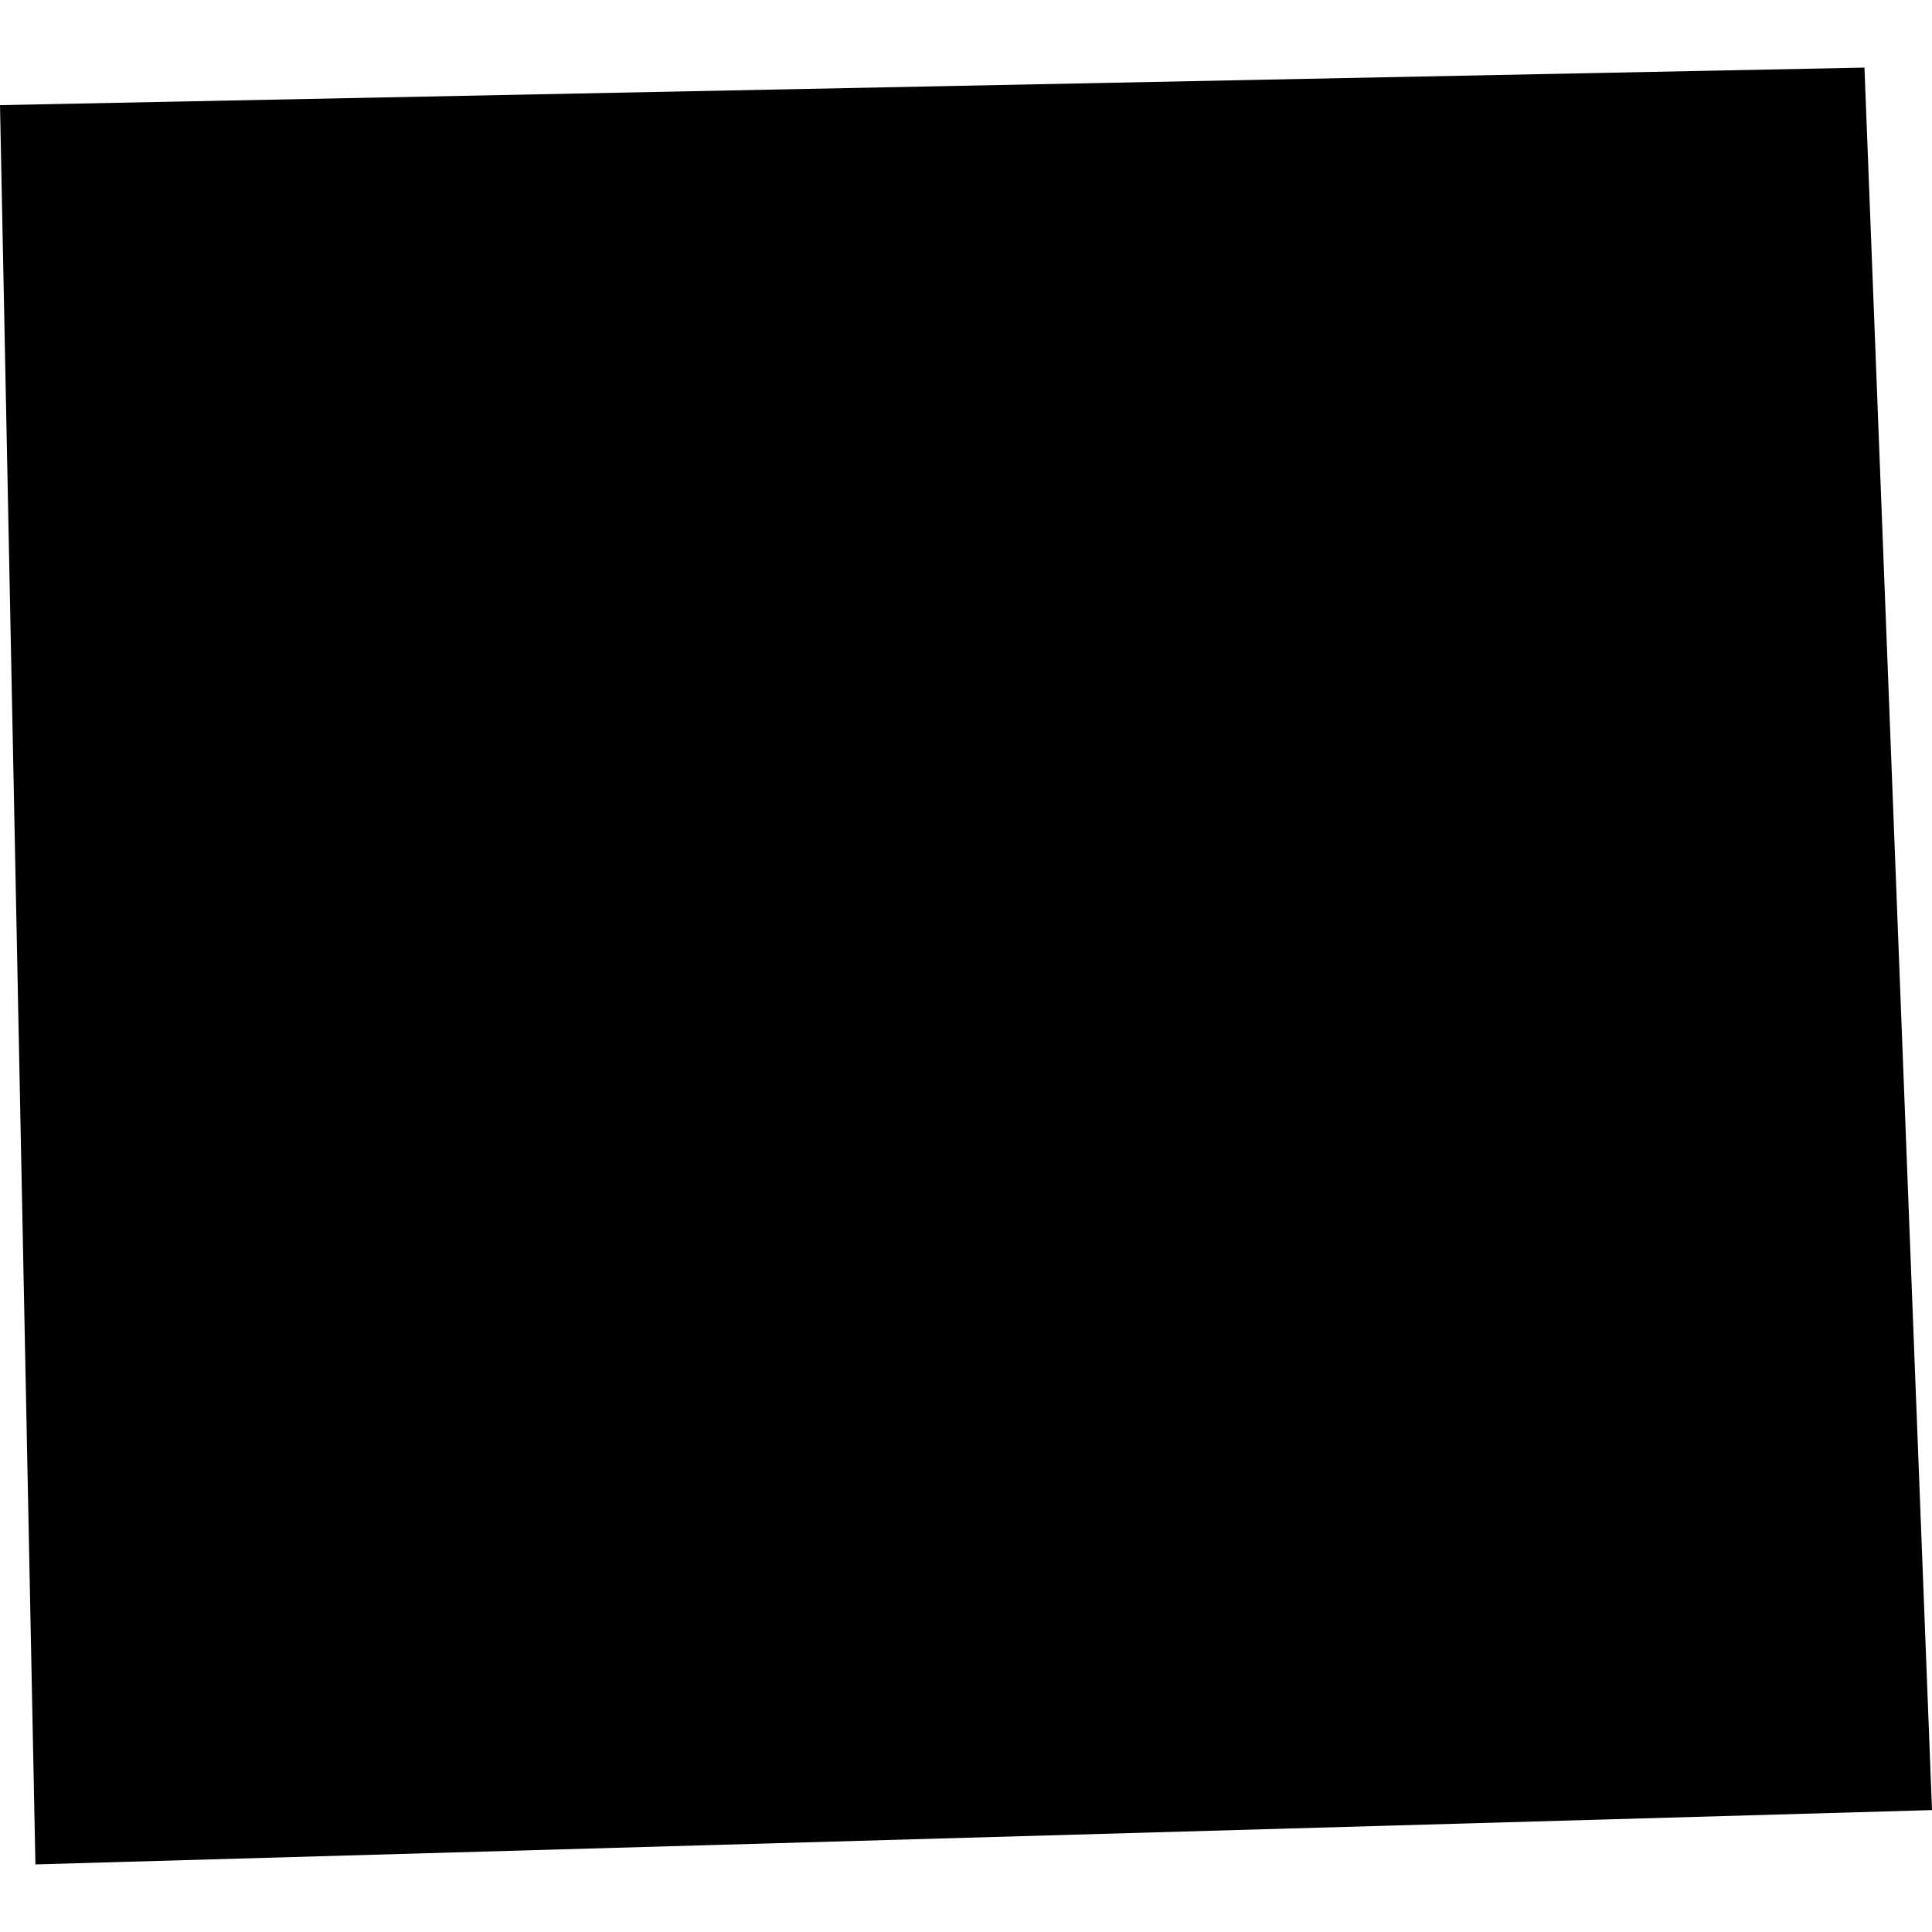 <?xml version="1.0" encoding="utf-8" standalone="no"?>
<!DOCTYPE svg PUBLIC "-//W3C//DTD SVG 1.1//EN"
  "http://www.w3.org/Graphics/SVG/1.1/DTD/svg11.dtd">
<!-- Created with matplotlib (https://matplotlib.org/) -->
<svg height="288pt" version="1.1" viewBox="0 0 288 288" width="288pt" xmlns="http://www.w3.org/2000/svg" xmlns:xlink="http://www.w3.org/1999/xlink">
 <defs>
  <style type="text/css">
*{stroke-linecap:butt;stroke-linejoin:round;}
  </style>
 </defs>
 <g id="figure_1">
  <g id="patch_1">
   <path d="M 0 288 
L 288 288 
L 288 0 
L 0 0 
z
" style="fill:none;opacity:0;"/>
  </g>
  <g id="axes_1">
   <g id="PatchCollection_1">
    <path clip-path="url(#p4706029f64)" d="M 0 15.672 
L 5.28 277.924 
L 288 269.827 
L 277.932 10.076 
L 0 15.672 
"/>
   </g>
  </g>
 </g>
 <defs>
  <clipPath id="p4706029f64">
   <rect height="267.848" width="288" x="0" y="10.076"/>
  </clipPath>
 </defs>
</svg>
